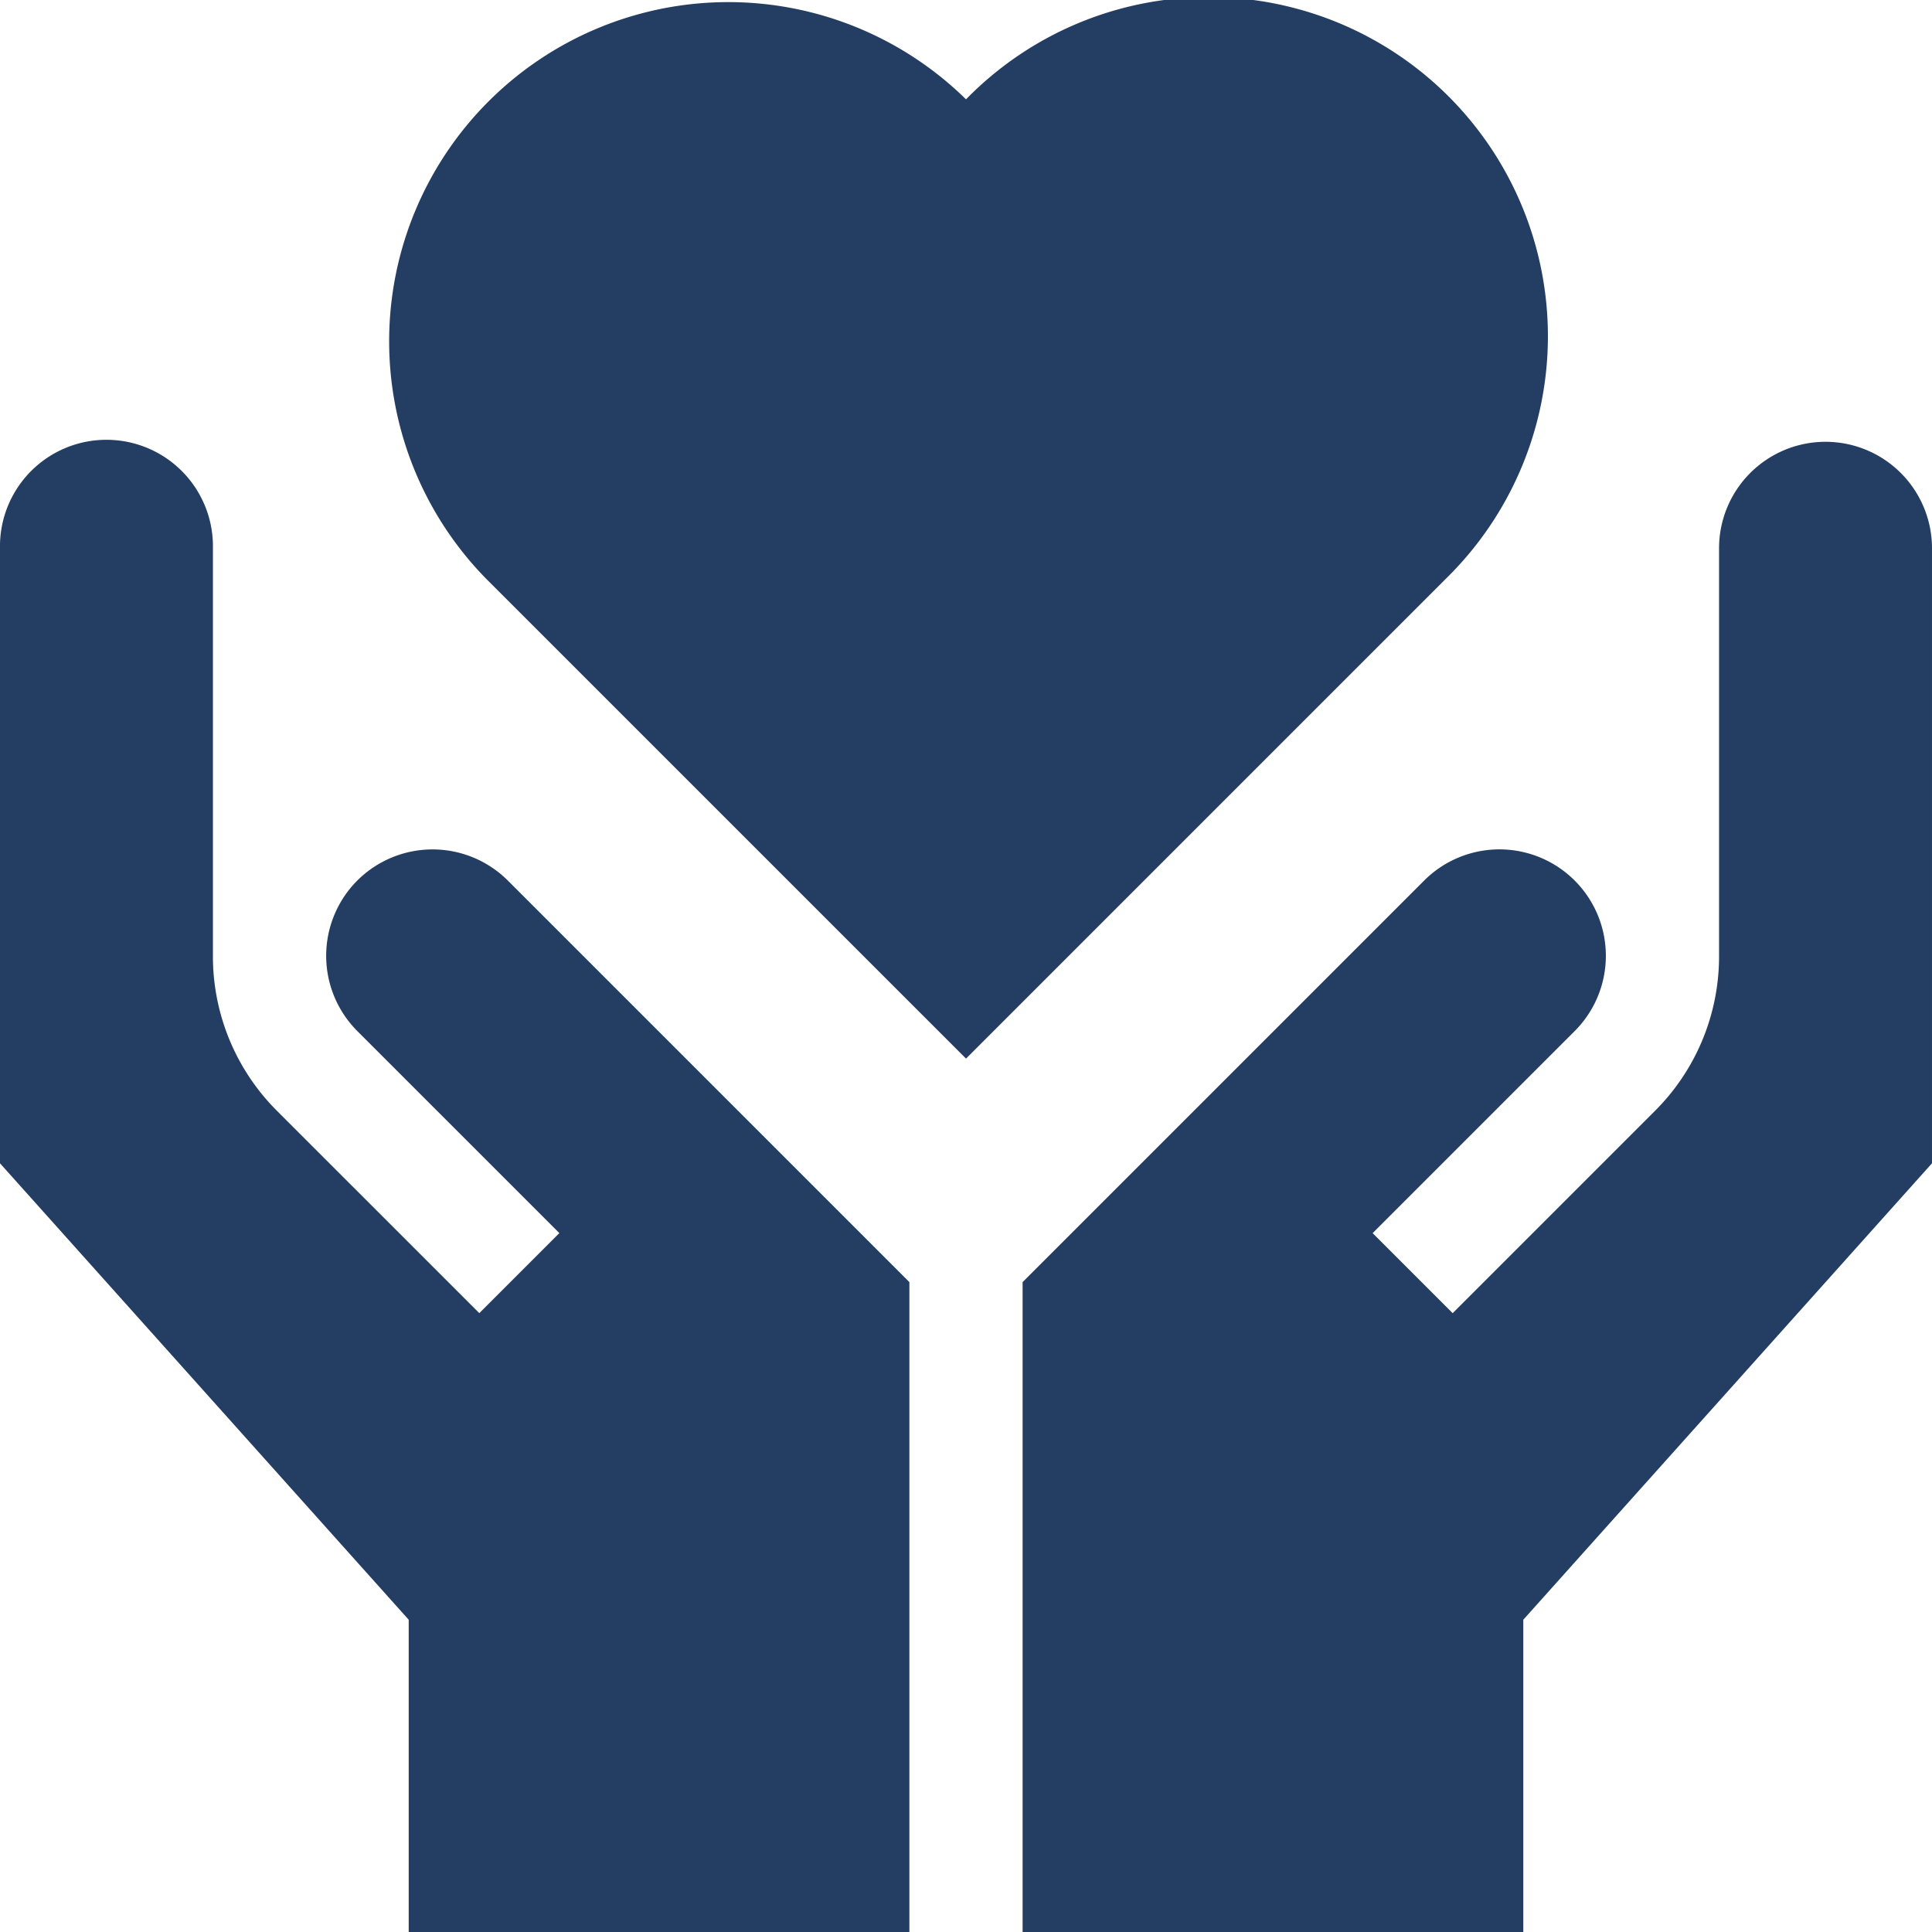 <svg xmlns="http://www.w3.org/2000/svg" width="469.938" height="469.941" viewBox="0 0 469.938 469.941">
  <g id="love" transform="translate(-0.002)">
    <path id="Path_29042" data-name="Path 29042" d="M360.062,140.828,243.4,257.494,126.73,140.828A82.5,82.5,0,0,1,243.4,24.162,82.5,82.5,0,1,1,360.062,140.828Z" transform="translate(-8.425)" fill="#243d62"/>
    <path id="Path_29043" data-name="Path 29043" d="M466.305,117.082a25.9,25.9,0,0,0-25.9,25.9v99.129a53.071,53.071,0,0,1-15.648,37.776l-49.146,49.146-19.47-19.47,49.146-49.146A25.888,25.888,0,0,0,368.68,223.8L271,321.481V479.559H392.788V403.605L492.2,292.573v-149.6A25.9,25.9,0,0,0,466.305,117.082Z" transform="translate(-22.262 -9.618)" fill="#243d62"/>
    <path id="Path_29044" data-name="Path 29044" d="M86.911,223.8a25.918,25.918,0,0,0,0,36.611l49.146,49.146-19.47,19.47L67.44,279.883a53.071,53.071,0,0,1-15.648-37.776V142.977a25.9,25.9,0,1,0-51.791,0v149.6L99.416,403.605v75.953H221.2V321.481L123.522,223.8a25.918,25.918,0,0,0-36.611,0Z" transform="translate(0 -9.618)" fill="#243d62"/>
  </g>
</svg>
